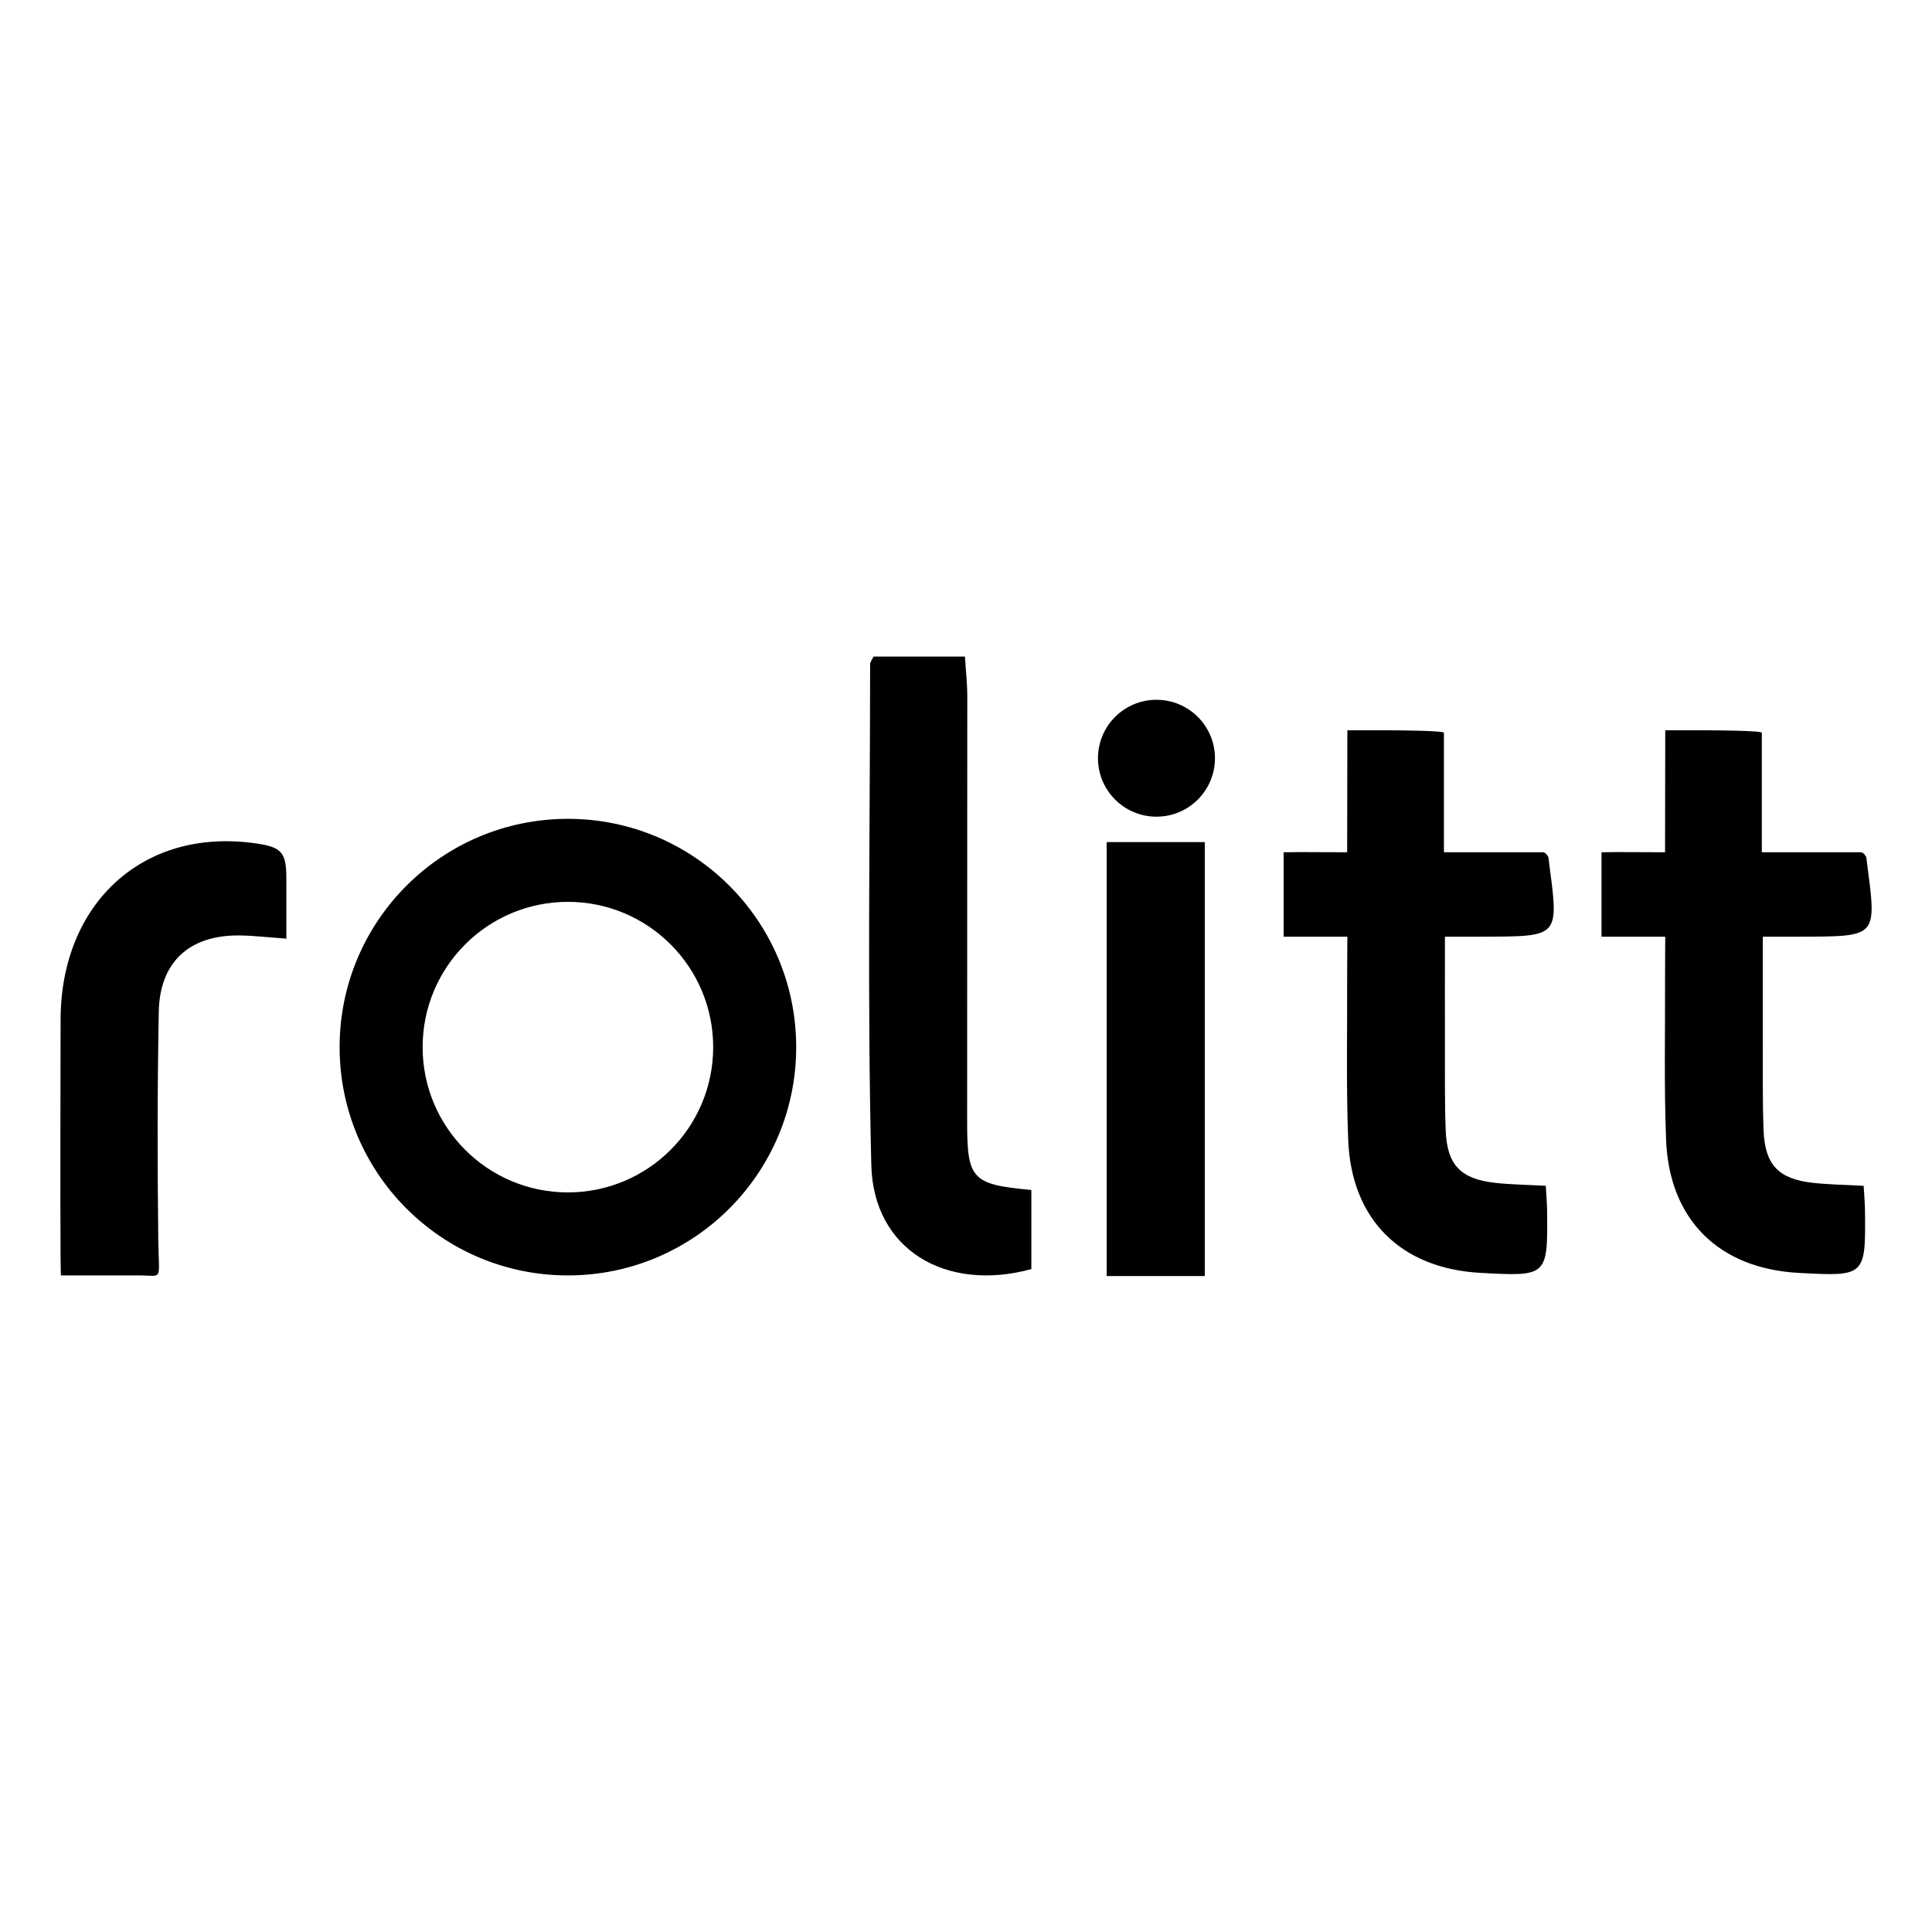 <svg xmlns:xlink="http://www.w3.org/1999/xlink" xmlns="http://www.w3.org/2000/svg" version="1.1" viewBox="0 0 512 512" height="512px" width="512px">
    <title>logo</title>
    <g fill-rule="evenodd" fill="none" stroke-width="1" stroke="none" id="logo">
        <rect height="512" width="512" y="0" x="0" fill="#FFFFFF"></rect>
        <g fill-rule="nonzero" fill="#000000" transform="translate(16.001, 174)" id="rolitt-logo-new-black">
            <path id="rolitt" d="M393.995,146.7 C394.181,164.258 394.139,164.29 376.354,163.324 C355.295,162.18 342.105,149.245 341.284,128.071 C340.723,113.602 341.066,99.098 341.01,84.609 C340.999,81.713 341.063,77.779 341.063,74.229 C332.592,74.229 332.038,74.229 324.172,74.229 L324.172,51.858 C329.673,51.81 324.119,51.788 341.01,51.858 L341.063,19.531 C358.12,19.469 366.65,19.697 366.655,20.216 C366.659,20.735 366.659,31.282 366.655,51.858 L392.902,51.858 C393.644,51.858 394.317,53.001 394.344,53.219 C397.092,74.643 397.936,74.153 376.354,74.229 C373.715,74.238 370.884,74.229 366.92,74.229 C366.92,84.235 366.893,94.25 366.92,103.775 C366.941,111.02 366.841,118.27 367.117,125.506 C367.466,134.691 371.064,138.459 380.233,139.467 C384.43,139.928 388.671,139.976 393.644,140.253 C393.798,142.992 393.976,144.846 393.995,146.7 Z M478.239,146.7 C478.425,164.258 478.384,164.29 460.598,163.324 C439.539,162.18 426.349,149.245 425.529,128.071 C424.968,113.602 425.311,99.098 425.255,84.609 C425.243,81.713 425.307,77.779 425.307,74.229 C416.837,74.229 416.283,74.229 408.416,74.229 L408.416,51.858 C413.918,51.81 408.363,51.788 425.255,51.858 L425.307,19.531 C442.364,19.469 450.895,19.697 450.899,20.216 C450.903,20.735 450.903,31.282 450.899,51.858 L477.147,51.858 C477.888,51.858 478.562,53.001 478.589,53.219 C481.336,74.643 482.181,74.153 460.598,74.229 C457.96,74.238 455.129,74.229 451.164,74.229 C451.164,84.235 451.137,94.25 451.164,103.775 C451.185,111.02 451.086,118.27 451.361,125.506 C451.711,134.691 455.308,138.459 464.477,139.467 C468.674,139.928 472.916,139.976 477.888,140.253 C478.042,142.992 478.22,144.846 478.239,146.7 Z M290.474,42.429 C299.035,42.429 305.975,35.494 305.975,26.939 C305.975,18.385 299.035,11.45 290.474,11.45 C281.913,11.45 274.973,18.385 274.973,26.939 C274.973,35.494 281.913,42.429 290.474,42.429 Z M277.279,49.164 L303.279,49.164 L303.279,164.164 L277.279,164.164 L277.279,49.164 Z M257.317,141.352 L257.317,162.329 C234.55,168.521 215.456,157.093 214.907,134.8 C213.816,90.549 214.568,46.252 214.59,1.974 C214.59,1.49 215.014,1.006 215.484,0 L239.721,0 C239.951,3.748 240.338,7.158 240.338,10.57 C240.355,48.149 240.277,85.727 240.3,123.308 C240.309,138.569 241.576,139.888 257.317,141.352 M134.499,43 C167.912,43 194.999,70.087 194.999,103.5 C194.999,136.913 167.912,164 134.499,164 C101.086,164 73.999,136.913 73.999,103.5 C73.999,70.087 101.086,43 134.499,43 Z M134.499,65 C113.236,65 95.999,82.237 95.999,103.5 C95.999,124.763 113.236,142 134.499,142 C155.762,142 172.999,124.763 172.999,103.5 C172.999,82.237 155.762,65 134.499,65 Z M59.765,74.74 C54.782,74.398 50.853,73.891 46.926,73.905 C33.997,73.953 26.325,81.096 26.077,94.125 C25.694,114.217 25.706,134.317 25.942,154.414 C26.077,165.839 27.392,164 20.736,164 C15.528,164 6.164,164 0.139,164 C-0.013,162.092 -0.041,139.369 0.058,95.83 C0.279,65.501 21.797,45.242 51.712,49.495 C58.272,50.427 59.882,51.652 59.882,58.39 C59.882,63.856 59.882,69.361 59.882,75.064"></path>
        </g>
    </g>
</svg>
